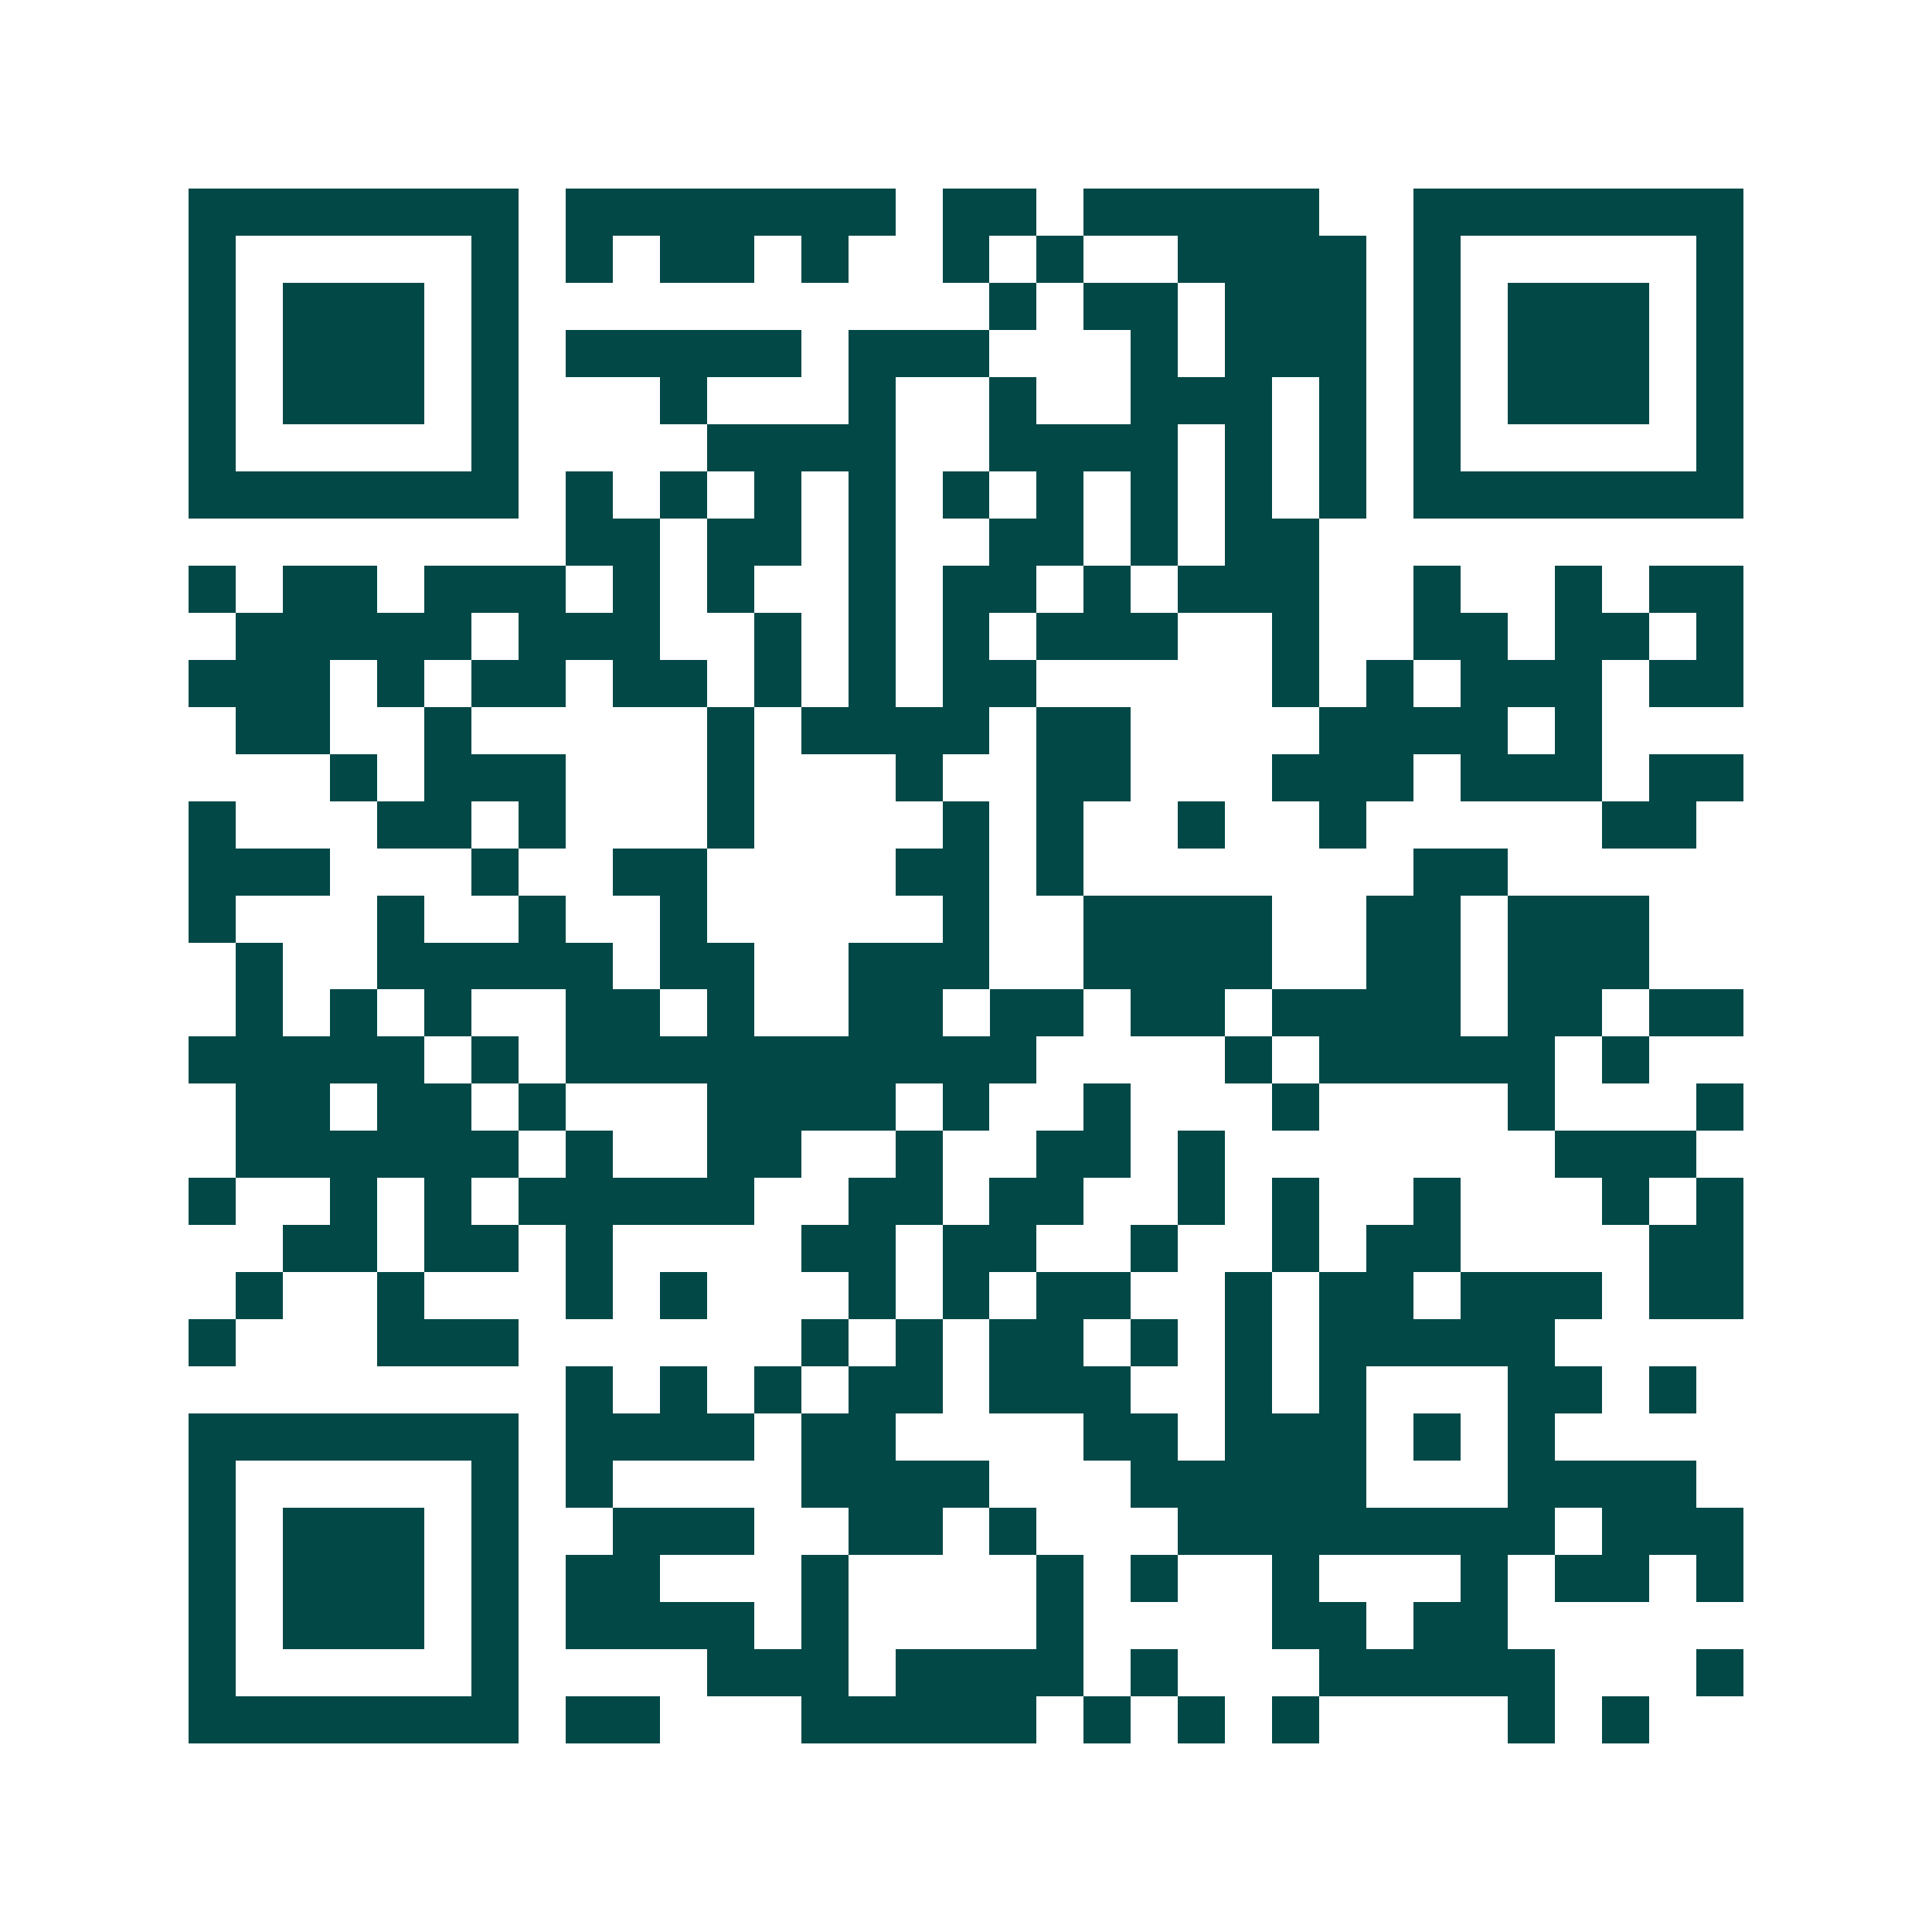 <svg xmlns="http://www.w3.org/2000/svg" width="200" height="200" viewBox="0 0 41 41" shape-rendering="crispEdges"><path fill="#ffffff" d="M0 0h41v41H0z"/><path stroke="#014847" d="M4 4.5h7m1 0h7m1 0h2m1 0h5m2 0h7M4 5.5h1m5 0h1m1 0h1m1 0h2m1 0h1m2 0h1m1 0h1m2 0h4m1 0h1m5 0h1M4 6.5h1m1 0h3m1 0h1m10 0h1m1 0h2m1 0h3m1 0h1m1 0h3m1 0h1M4 7.5h1m1 0h3m1 0h1m1 0h5m1 0h3m3 0h1m1 0h3m1 0h1m1 0h3m1 0h1M4 8.5h1m1 0h3m1 0h1m3 0h1m3 0h1m2 0h1m2 0h3m1 0h1m1 0h1m1 0h3m1 0h1M4 9.5h1m5 0h1m4 0h4m2 0h4m1 0h1m1 0h1m1 0h1m5 0h1M4 10.5h7m1 0h1m1 0h1m1 0h1m1 0h1m1 0h1m1 0h1m1 0h1m1 0h1m1 0h1m1 0h7M12 11.5h2m1 0h2m1 0h1m2 0h2m1 0h1m1 0h2M4 12.5h1m1 0h2m1 0h3m1 0h1m1 0h1m2 0h1m1 0h2m1 0h1m1 0h3m2 0h1m2 0h1m1 0h2M5 13.5h5m1 0h3m2 0h1m1 0h1m1 0h1m1 0h3m2 0h1m2 0h2m1 0h2m1 0h1M4 14.5h3m1 0h1m1 0h2m1 0h2m1 0h1m1 0h1m1 0h2m5 0h1m1 0h1m1 0h3m1 0h2M5 15.5h2m2 0h1m5 0h1m1 0h4m1 0h2m4 0h4m1 0h1M7 16.5h1m1 0h3m3 0h1m3 0h1m2 0h2m3 0h3m1 0h3m1 0h2M4 17.5h1m3 0h2m1 0h1m3 0h1m4 0h1m1 0h1m2 0h1m2 0h1m5 0h2M4 18.5h3m3 0h1m2 0h2m4 0h2m1 0h1m7 0h2M4 19.5h1m3 0h1m2 0h1m2 0h1m5 0h1m2 0h4m2 0h2m1 0h3M5 20.5h1m2 0h5m1 0h2m2 0h3m2 0h4m2 0h2m1 0h3M5 21.5h1m1 0h1m1 0h1m2 0h2m1 0h1m2 0h2m1 0h2m1 0h2m1 0h4m1 0h2m1 0h2M4 22.5h5m1 0h1m1 0h10m4 0h1m1 0h5m1 0h1M5 23.5h2m1 0h2m1 0h1m3 0h4m1 0h1m2 0h1m3 0h1m4 0h1m3 0h1M5 24.5h6m1 0h1m2 0h2m2 0h1m2 0h2m1 0h1m7 0h3M4 25.5h1m2 0h1m1 0h1m1 0h5m2 0h2m1 0h2m2 0h1m1 0h1m2 0h1m3 0h1m1 0h1M6 26.5h2m1 0h2m1 0h1m4 0h2m1 0h2m2 0h1m2 0h1m1 0h2m4 0h2M5 27.5h1m2 0h1m3 0h1m1 0h1m3 0h1m1 0h1m1 0h2m2 0h1m1 0h2m1 0h3m1 0h2M4 28.5h1m3 0h3m6 0h1m1 0h1m1 0h2m1 0h1m1 0h1m1 0h5M12 29.5h1m1 0h1m1 0h1m1 0h2m1 0h3m2 0h1m1 0h1m3 0h2m1 0h1M4 30.5h7m1 0h4m1 0h2m4 0h2m1 0h3m1 0h1m1 0h1M4 31.5h1m5 0h1m1 0h1m4 0h4m3 0h5m3 0h4M4 32.5h1m1 0h3m1 0h1m2 0h3m2 0h2m1 0h1m3 0h8m1 0h3M4 33.5h1m1 0h3m1 0h1m1 0h2m3 0h1m4 0h1m1 0h1m2 0h1m3 0h1m1 0h2m1 0h1M4 34.5h1m1 0h3m1 0h1m1 0h4m1 0h1m4 0h1m4 0h2m1 0h2M4 35.5h1m5 0h1m4 0h3m1 0h4m1 0h1m3 0h5m3 0h1M4 36.5h7m1 0h2m3 0h5m1 0h1m1 0h1m1 0h1m4 0h1m1 0h1"/></svg>
